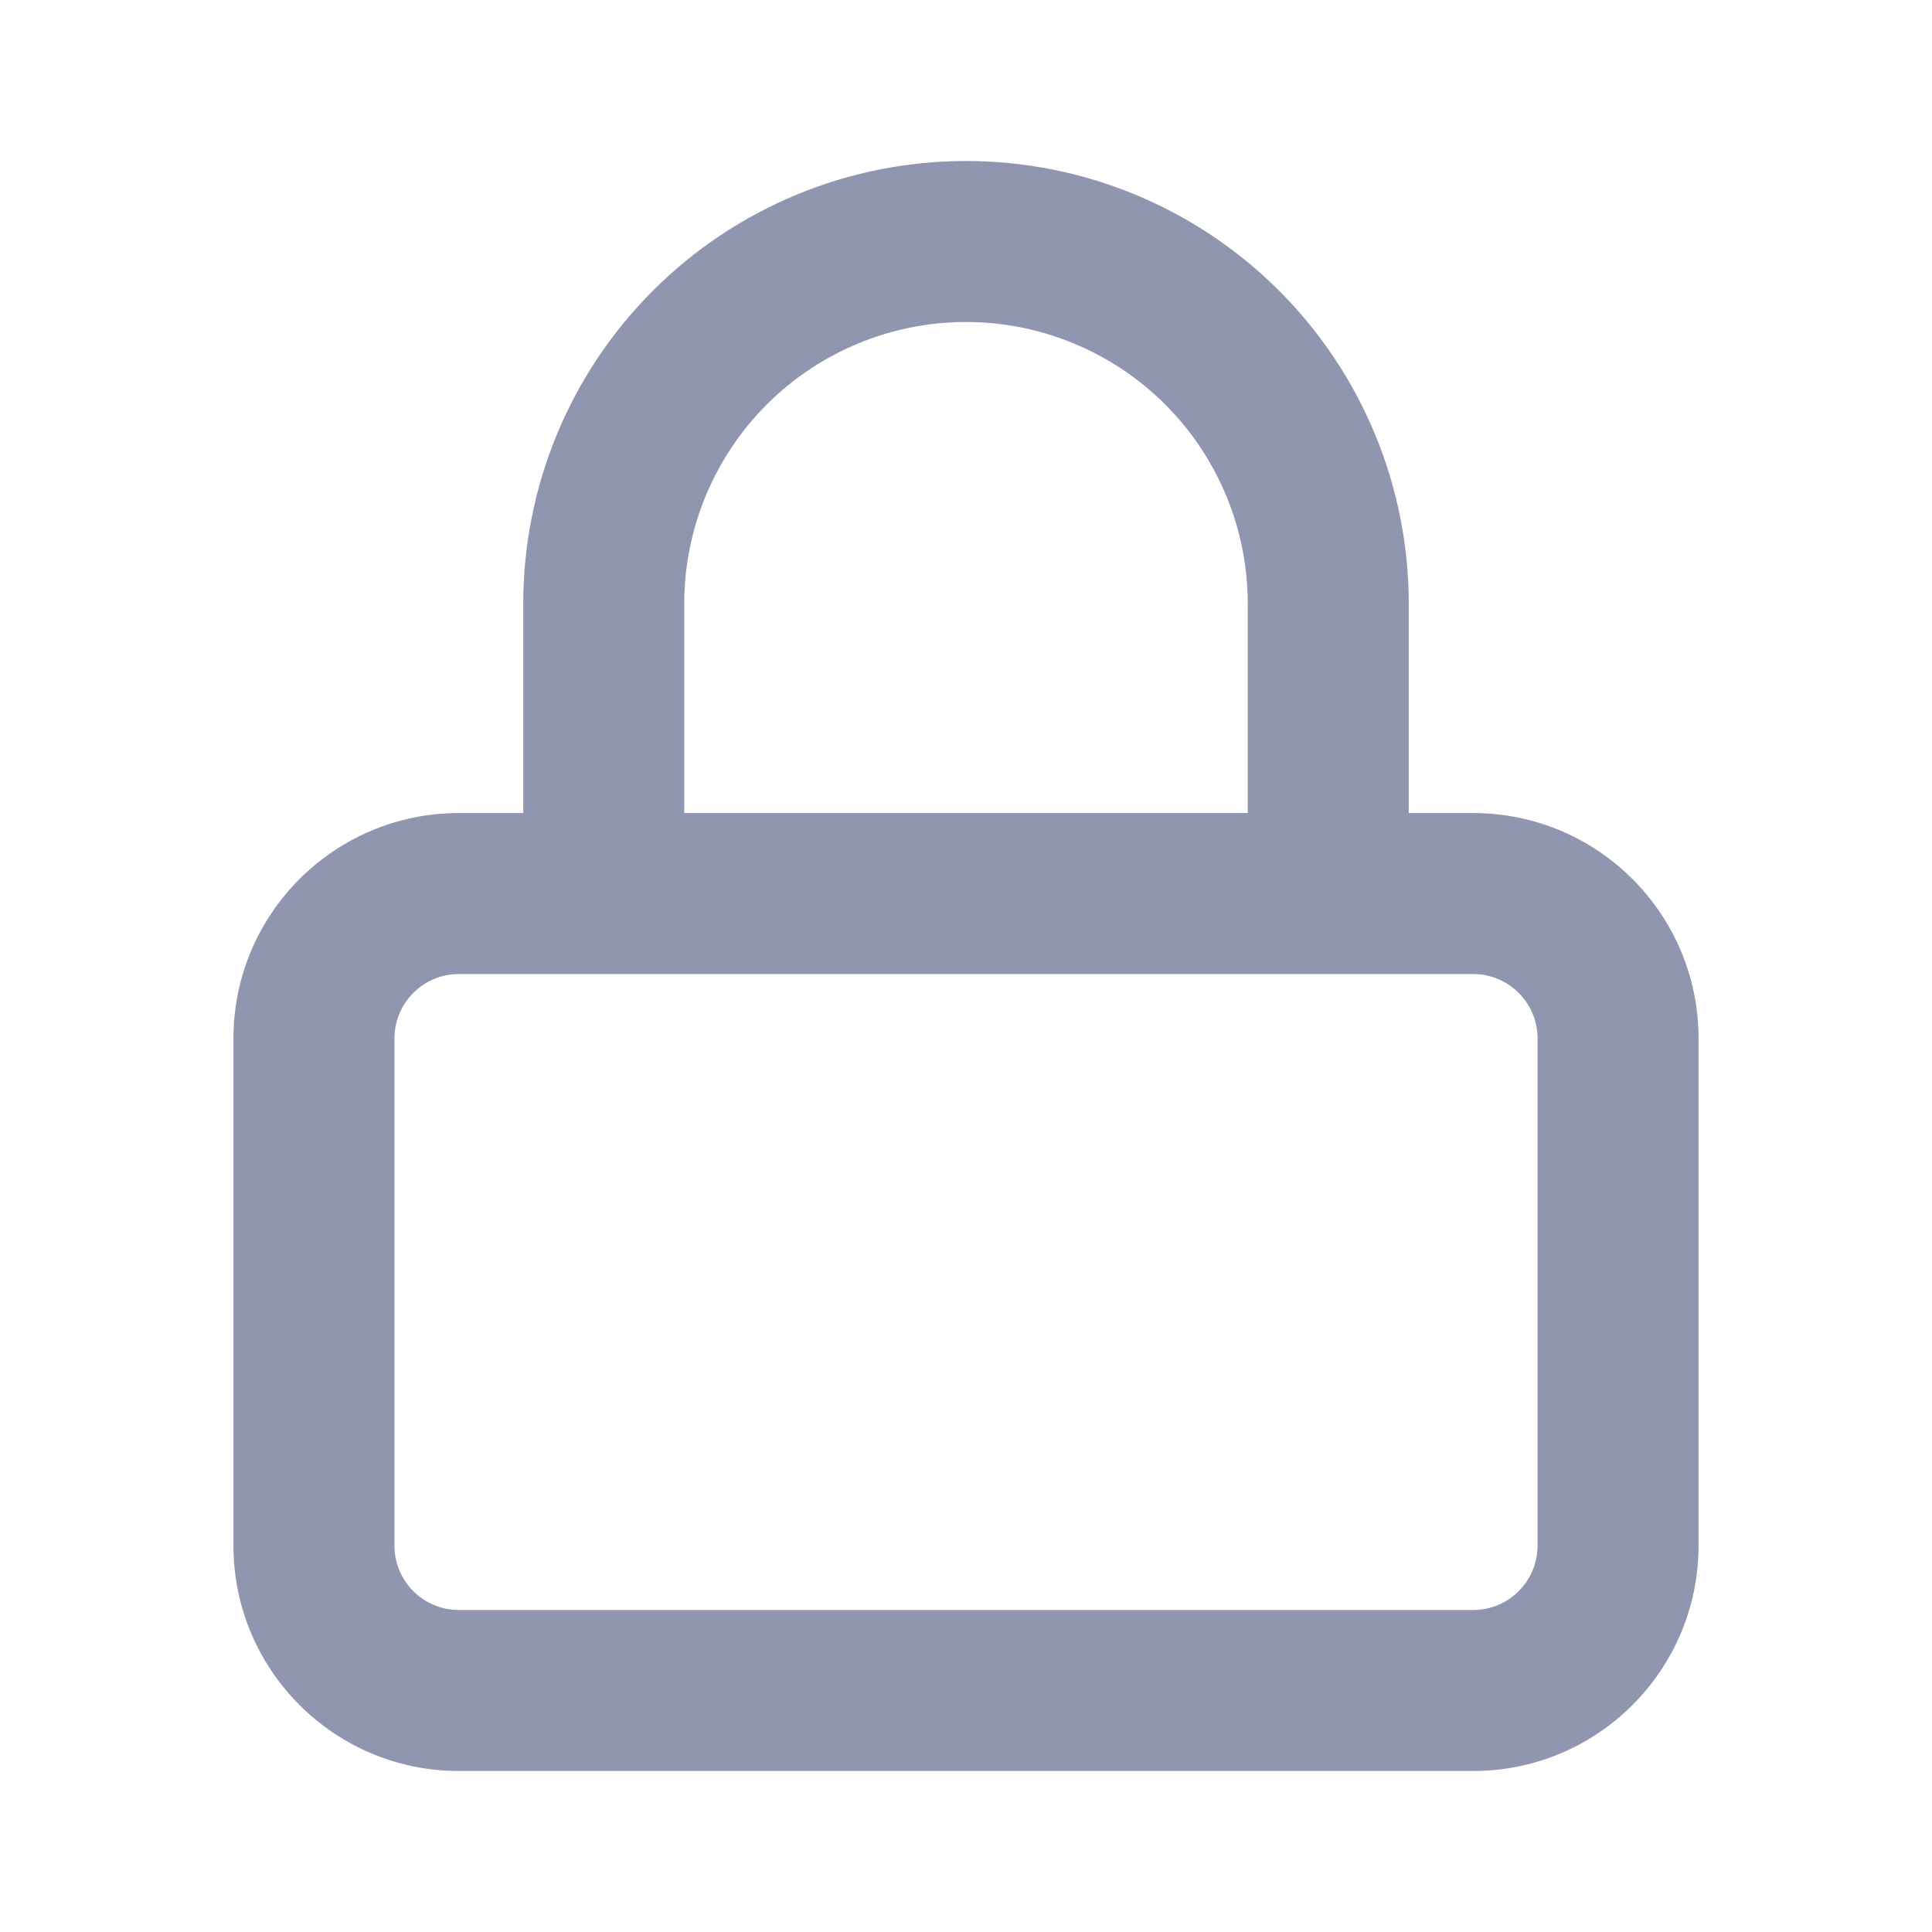<?xml version="1.0" encoding="UTF-8"?>
<svg xmlns="http://www.w3.org/2000/svg" width="24" height="24" viewBox="0 0 24 24" fill="none">
  <path fill-rule="evenodd" clip-rule="evenodd" d="M12 4C11.072 4 10.181 4.369 9.525 5.025C8.869 5.681 8.5 6.572 8.5 7.5V10.1H15.5V7.5C15.5 6.572 15.131 5.681 14.475 5.025C13.818 4.369 12.928 4 12 4ZM17.5 10.1V7.5C17.5 6.041 16.92 4.642 15.889 3.611C14.857 2.579 13.459 2 12 2C10.541 2 9.142 2.579 8.111 3.611C7.079 4.642 6.5 6.041 6.5 7.5V10.1H5.7C4.154 10.1 2.9 11.354 2.9 12.9V19.2C2.9 20.746 4.154 22 5.7 22H18.3C19.846 22 21.1 20.746 21.1 19.2V12.9C21.1 11.354 19.846 10.1 18.3 10.1H17.5ZM5.7 12.1C5.258 12.1 4.9 12.458 4.9 12.9V19.2C4.9 19.642 5.258 20 5.7 20H18.3C18.742 20 19.1 19.642 19.1 19.2V12.9C19.1 12.458 18.742 12.1 18.3 12.1H5.7Z" fill="#9096AF"></path>
</svg>
